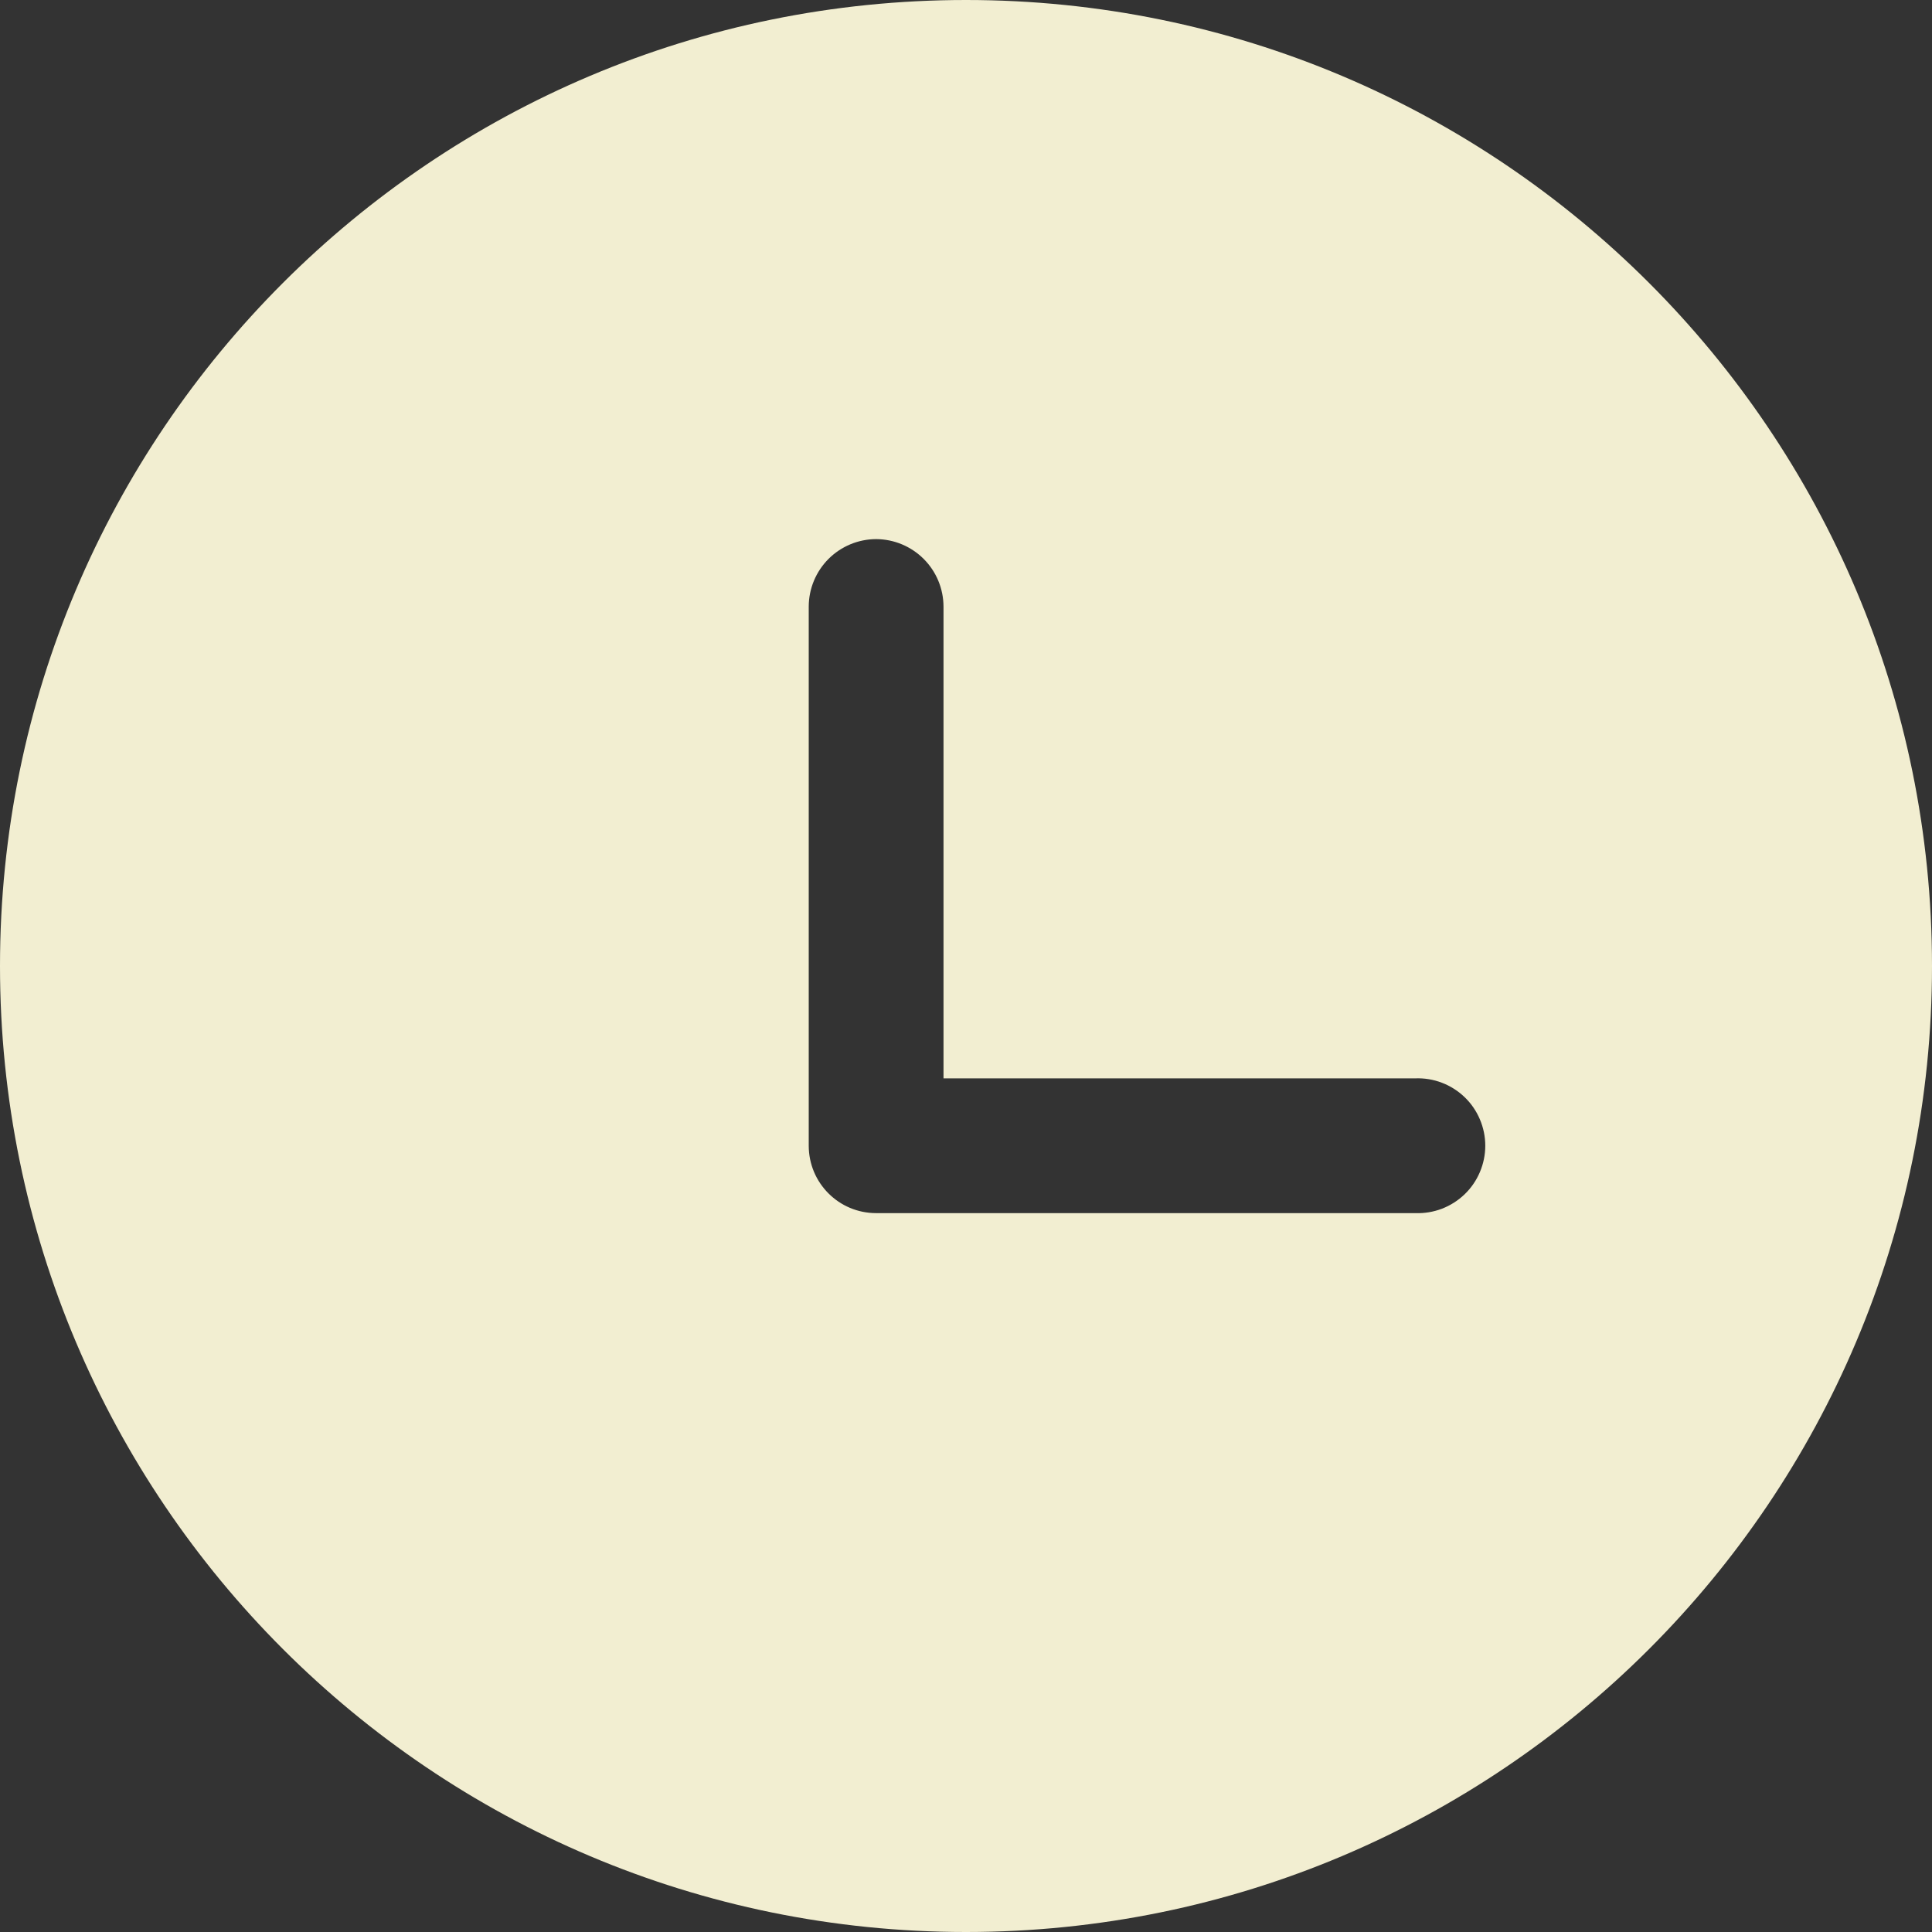<svg width="45" height="45" viewBox="0 0 45 45" fill="none" xmlns="http://www.w3.org/2000/svg">
<rect x="0" y="0" width="45" height="45" fill="#333333" stroke="none"/>
<path d="M22.5 0C34.927 0 45 10.073 45 22.5C45 34.927 34.927 45 22.5 45C10.073 45 0 34.927 0 22.5C0 10.073 10.073 0 22.5 0ZM20.407 12.557C19.991 12.558 19.593 12.724 19.298 13.018C19.004 13.313 18.838 13.712 18.837 14.128V26.685C18.837 27.553 19.539 28.256 20.407 28.256H32.965C33.176 28.264 33.386 28.229 33.584 28.154C33.781 28.078 33.961 27.964 34.114 27.817C34.266 27.671 34.387 27.495 34.469 27.301C34.552 27.106 34.595 26.897 34.595 26.686C34.595 26.475 34.552 26.266 34.469 26.071C34.387 25.877 34.266 25.701 34.114 25.555C33.961 25.408 33.781 25.294 33.584 25.219C33.386 25.143 33.176 25.109 32.965 25.117H21.976V14.128C21.975 13.712 21.809 13.313 21.515 13.019C21.221 12.725 20.823 12.559 20.407 12.557Z" fill="#F2EED1"/>
</svg>
